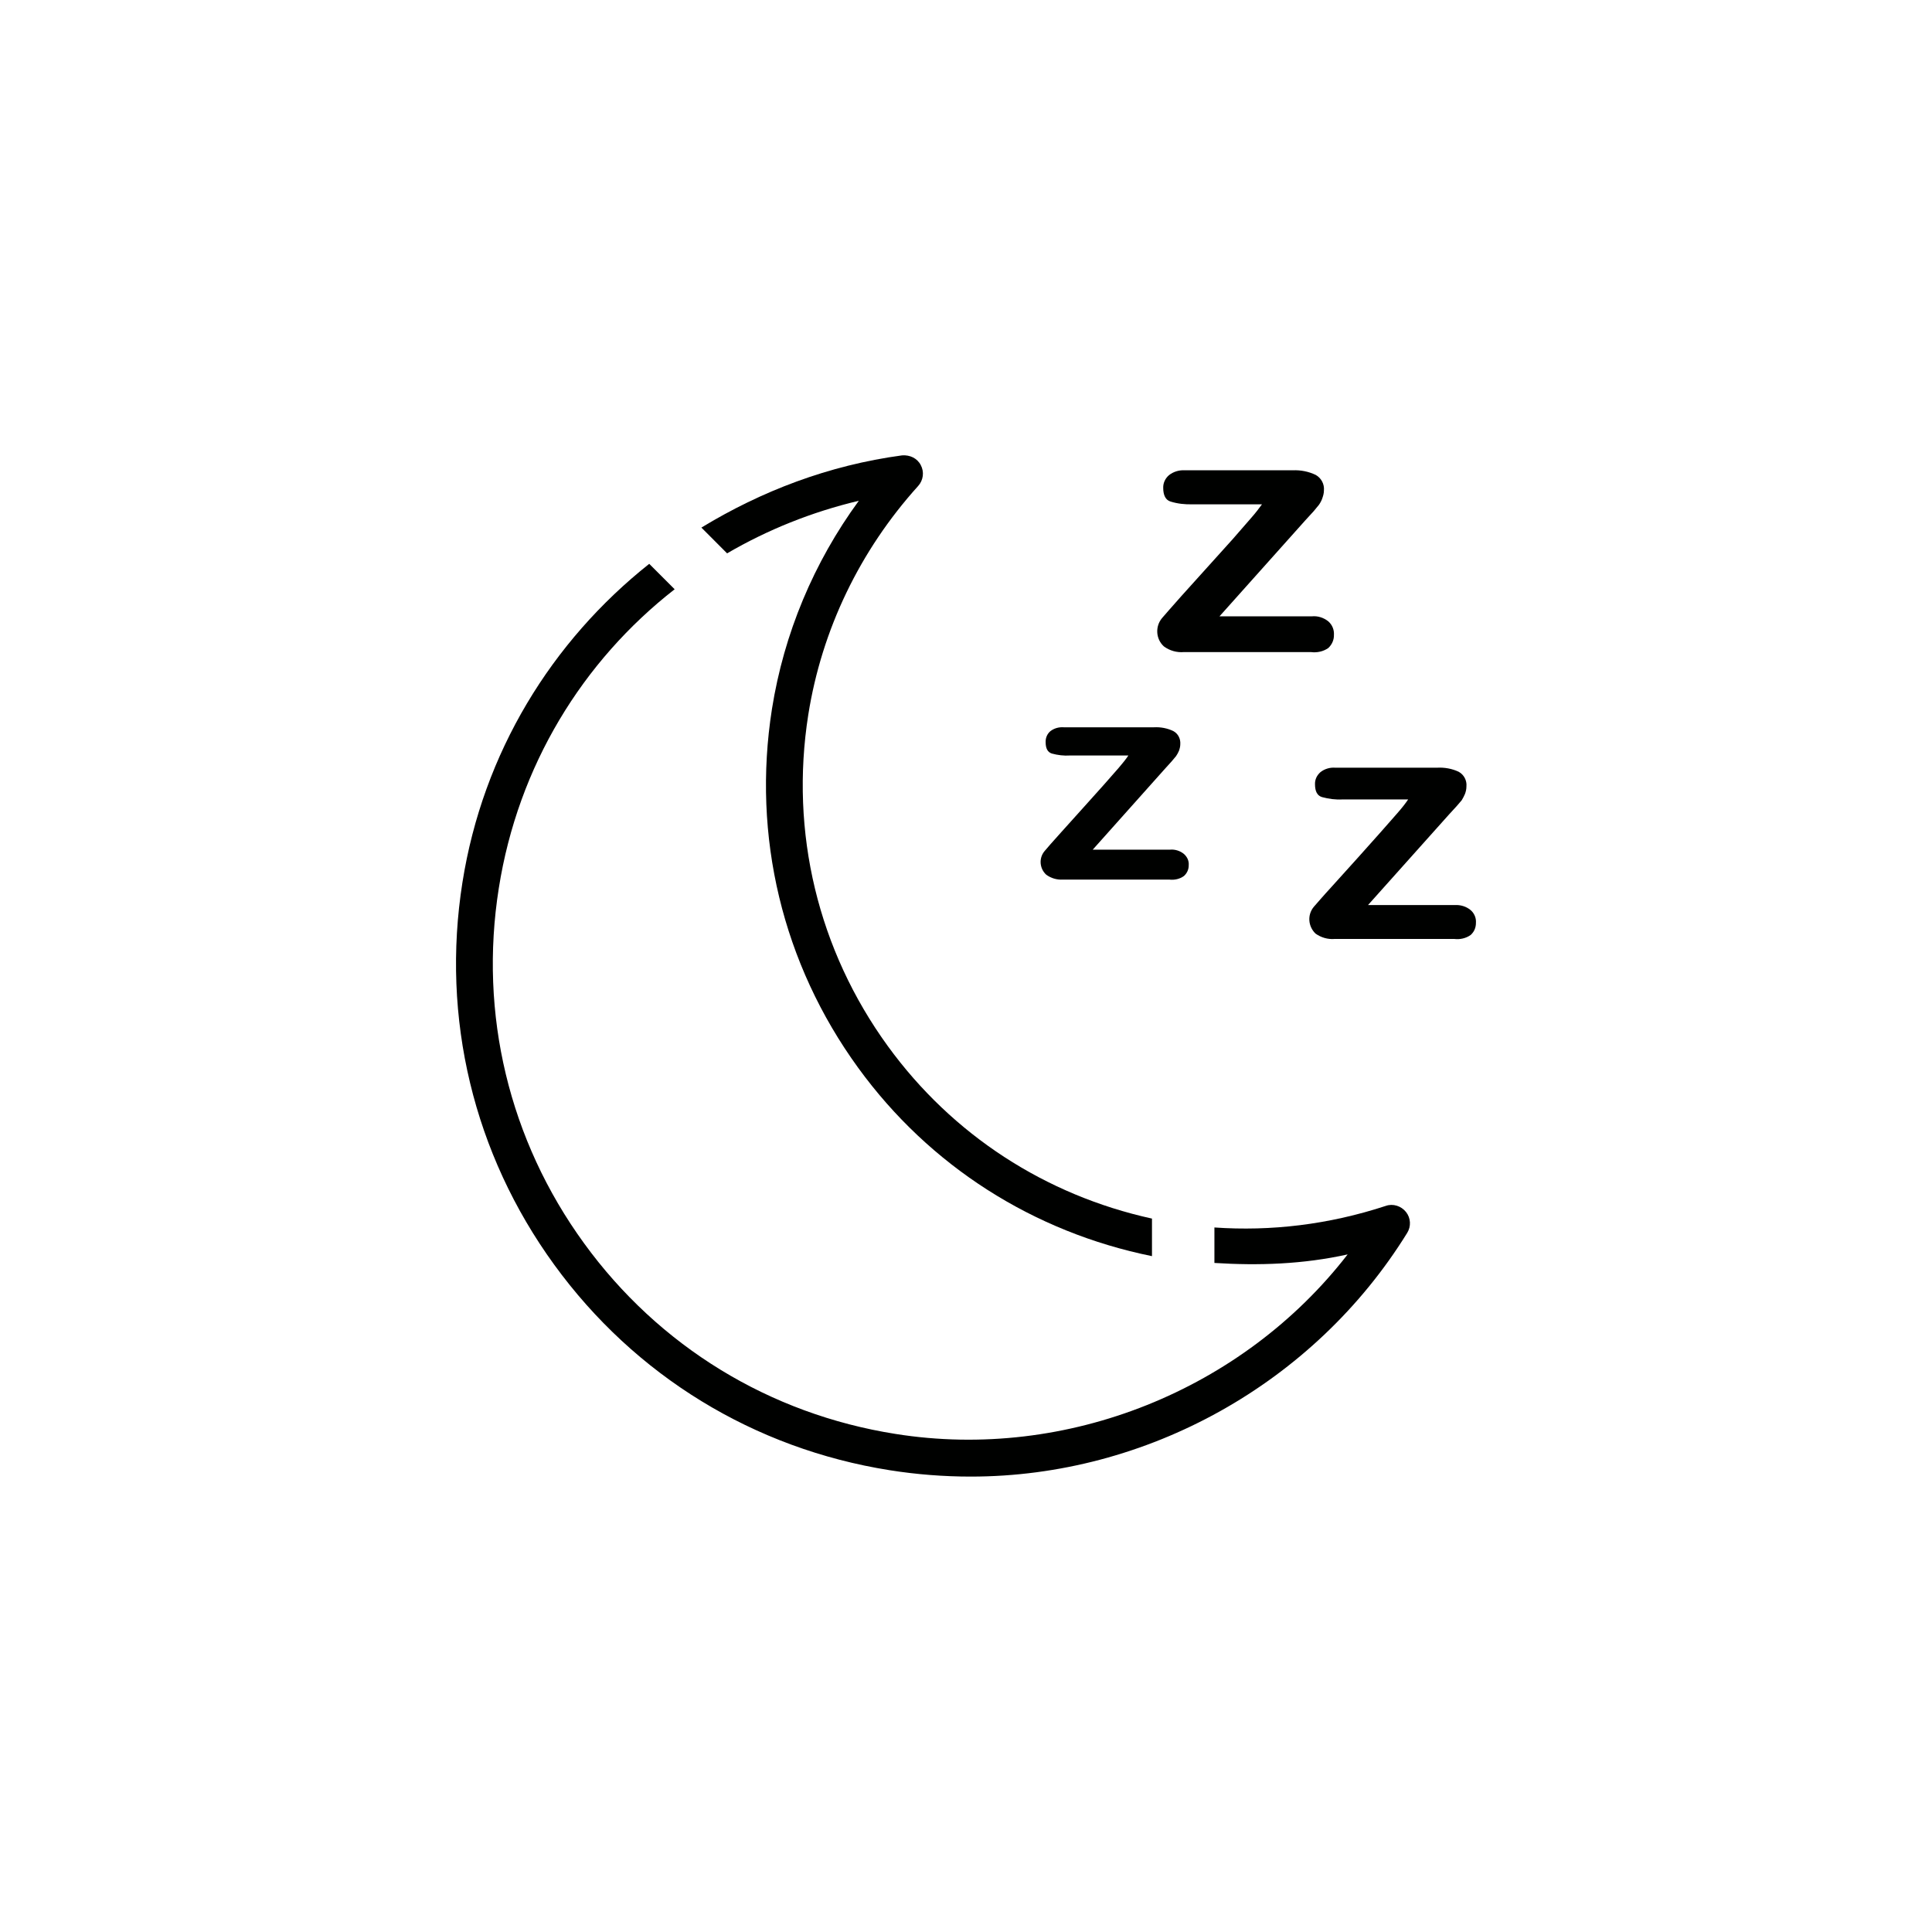 <?xml version="1.0" encoding="utf-8"?>
<!-- Generator: Adobe Illustrator 24.2.1, SVG Export Plug-In . SVG Version: 6.00 Build 0)  -->
<svg version="1.1" id="Layer_1" xmlns="http://www.w3.org/2000/svg" xmlns:xlink="http://www.w3.org/1999/xlink" x="0px" y="0px"
	 viewBox="0 0 500 500" style="enable-background:new 0 0 500 500;" xml:space="preserve">
<style type="text/css">
	.st0{fill:#000100;}
</style>
<g>
	<path class="st0" d="M306.37,168.76h32.92c1.56,0.2,3.2-0.15,4.48-1.06c0.93-0.87,1.49-2.1,1.45-3.38
		c0.09-1.34-0.45-2.62-1.43-3.49c-1.21-0.99-2.79-1.49-4.33-1.32H315.6l22.27-24.91l2.1-2.29l1.36-1.65
		c0.35-0.5,0.69-1.11,0.87-1.67c0.24-0.67,0.43-1.34,0.43-2.06c0.15-1.62-0.67-3.21-2.14-4.03c-1.82-0.87-3.86-1.28-5.89-1.19
		h-27.98c-1.49-0.09-2.97,0.37-4.11,1.28c-0.96,0.84-1.52,2.04-1.47,3.29c0,1.93,0.65,3.16,1.93,3.53c1.8,0.56,3.7,0.76,5.65,0.71
		h17.98c-0.74,1.02-1.71,2.3-2.94,3.68l-4.62,5.31l-6.13,6.8l-7.24,8.03c-2.51,2.82-4.16,4.72-4.96,5.65
		c-1.8,2.19-1.58,5.41,0.5,7.3C302.71,168.4,304.55,168.91,306.37,168.76z"/>
	<path class="st0" d="M380.59,235.53c-1.1-0.93-2.6-1.39-4.07-1.3h-22.48l20.97-23.45l1.97-2.15l1.32-1.54
		c0.3-0.5,0.61-1.08,0.84-1.63c0.22-0.61,0.37-1.21,0.37-1.93c0.15-1.54-0.63-3.03-1.99-3.79c-1.73-0.82-3.68-1.17-5.61-1.06h-26.34
		c-1.37-0.11-2.79,0.3-3.86,1.17c-0.93,0.82-1.43,1.93-1.39,3.1c0,1.86,0.59,2.97,1.82,3.34c1.71,0.46,3.51,0.71,5.33,0.6h16.96
		c-0.69,1.04-1.6,2.19-2.77,3.53l-4.36,4.96l-5.76,6.45l-6.84,7.58c-2.43,2.64-3.94,4.44-4.7,5.29c-1.73,2.1-1.45,5.07,0.45,6.91
		c1.43,1.02,3.16,1.54,4.96,1.39h30.95c1.5,0.19,3.03-0.17,4.24-1.02c0.93-0.84,1.39-1.95,1.37-3.2
		C382.06,237.57,381.54,236.33,380.59,235.53z"/>
	<path class="st0" d="M275.08,227.64h27.57c1.34,0.15,2.67-0.15,3.75-0.93c0.8-0.71,1.26-1.73,1.24-2.8
		c0.09-1.11-0.37-2.13-1.25-2.91c-0.99-0.82-2.32-1.23-3.59-1.11h-20L301.45,199l1.75-1.93l1.15-1.37c0.3-0.41,0.56-0.93,0.76-1.38
		c0.2-0.58,0.35-1.13,0.35-1.75c0.09-1.38-0.57-2.71-1.82-3.38c-1.52-0.72-3.23-1.06-4.96-0.97h-23.39
		c-1.24-0.09-2.47,0.24-3.47,1.02c-0.82,0.71-1.24,1.73-1.21,2.81c0,1.65,0.52,2.62,1.62,2.97c1.5,0.41,3.12,0.61,4.7,0.5h15.09
		c-0.61,0.93-1.43,1.95-2.45,3.14l-3.88,4.42l-5.15,5.74l-6.02,6.69c-2.16,2.41-3.53,3.94-4.2,4.77c-1.52,1.82-1.28,4.5,0.43,6.08
		C272,227.29,273.54,227.73,275.08,227.64z"/>
	<path class="st0" d="M222.26,129.6c-11.67,15.96-19.38,34.37-22.48,53.89c-5.18,32.94,2.73,65.91,22.31,92.85
		c18.5,25.47,45.39,42.52,76.04,48.75v-9.72c-27.53-6.04-51.63-21.62-68.35-44.62c-18.08-24.89-25.39-55.34-20.6-85.77
		c3.49-22.01,13.34-42.49,28.44-59.21c1.34-1.49,1.62-3.64,0.67-5.41c-0.91-1.77-2.81-2.66-4.83-2.51
		c-19.02,2.56-36.45,9.27-51.94,18.69l6.65,6.67C198.61,137.12,210.05,132.5,222.26,129.6z"/>
	<path class="st0" d="M358.65,312.08c-14.77,4.85-29.74,6.61-44.36,5.59v9.18c11.43,0.72,22.94,0.35,34.48-2.21
		c-27.08,34.98-72.53,53.54-117.02,46.46c-32.6-5.15-61.23-22.66-80.61-49.36c-19.39-26.68-27.21-59.3-22.05-91.88
		c4.98-31.6,21.64-58.74,45.51-77.36l-6.58-6.58c-25.23,20.04-43.02,48.8-48.34,82.44c-5.55,35.09,2.88,70.24,23.76,98.96
		c20.88,28.74,51.7,47.61,86.81,53.17c6.95,1.1,14.01,1.65,20.99,1.65c45.63,0,88.89-24.17,112.93-63.05
		c1.06-1.69,0.95-3.87-0.3-5.43C362.62,312.08,360.47,311.43,358.65,312.08z"/>
</g>
</svg>
